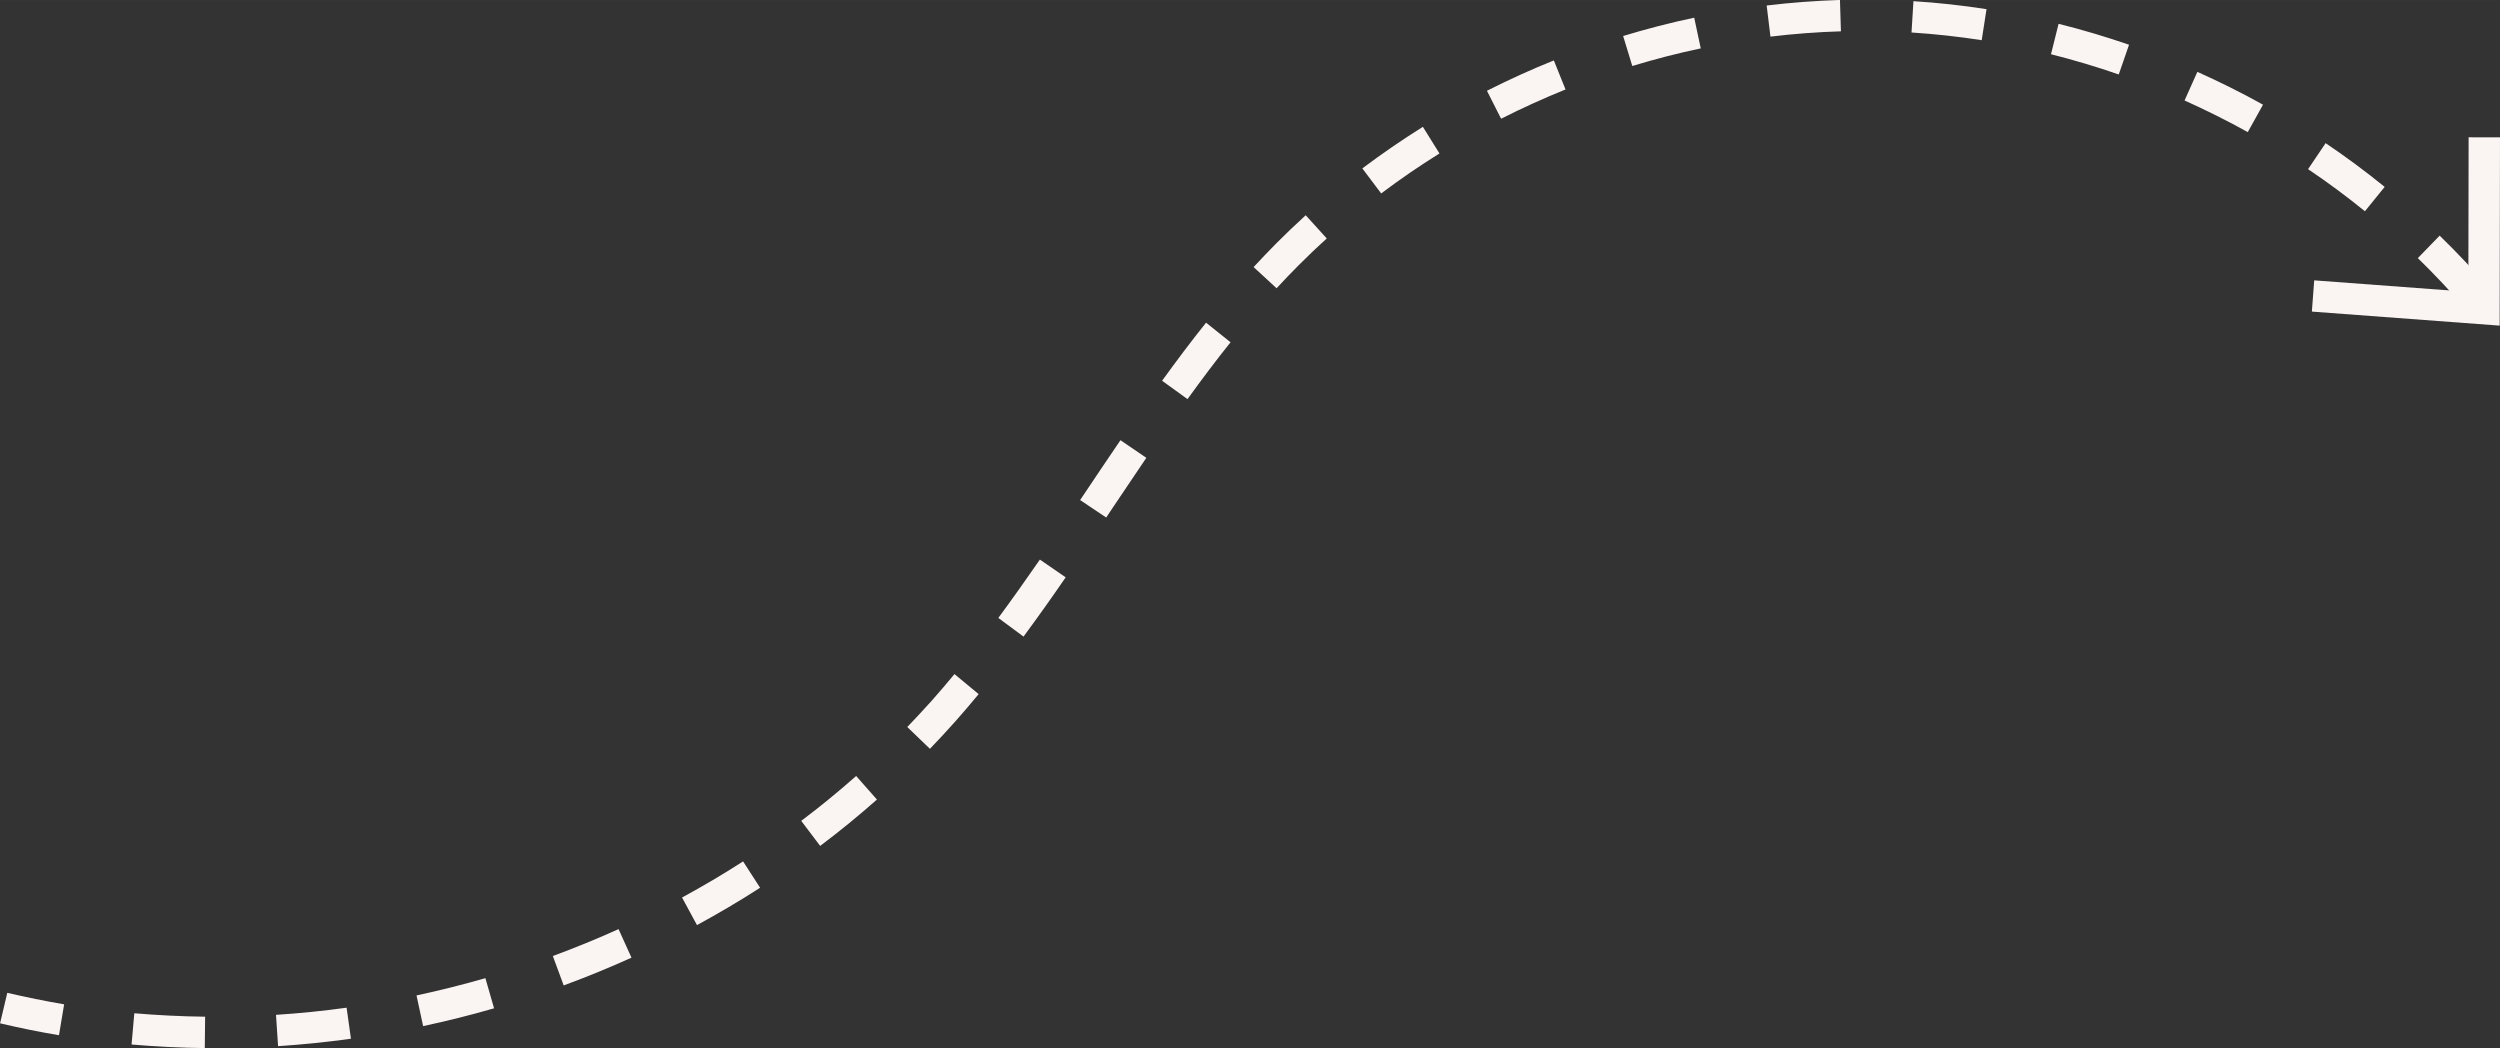 <?xml version="1.0" encoding="UTF-8"?> <!-- Creator: CorelDRAW 2021 (64-Bit) --> <svg xmlns="http://www.w3.org/2000/svg" xmlns:xlink="http://www.w3.org/1999/xlink" xmlns:xodm="http://www.corel.com/coreldraw/odm/2003" xml:space="preserve" width="28.411mm" height="11.911mm" style="shape-rendering:geometricPrecision; text-rendering:geometricPrecision; image-rendering:optimizeQuality; fill-rule:evenodd; clip-rule:evenodd" viewBox="0 0 363.31 152.31"><rect x="0" y="0" width="363.31" height="152.31" fill="#333333" stroke="none"/> <defs> <style type="text/css"> <![CDATA[ .fil0 {fill:#FAF4F2;fill-rule:nonzero} ]]> </style> </defs> <g id="Layer_x0020_1">  <path class="fil0" d="M257.29 5.33l-0.55 -4.53c3.53,-0.43 7.11,-0.69 10.65,-0.81l0.14 4.56c-3.4,0.1 -6.84,0.36 -10.24,0.77zm30.71 0.51c-3.4,-0.53 -6.83,-0.9 -10.21,-1.12l0.28 -4.55c3.52,0.22 7.09,0.61 10.62,1.16l-0.7 4.5zm-50.79 3.74l-1.33 -4.35c3.39,-1.03 6.86,-1.93 10.33,-2.66l0.95 4.46c-3.34,0.7 -6.69,1.57 -9.95,2.56zm70.7 1.24c-3.24,-1.12 -6.55,-2.11 -9.85,-2.94l1.1 -4.42c3.43,0.85 6.87,1.88 10.24,3.04l-1.49 4.31zm-89.76 6.44l-2.06 -4.07c3.16,-1.6 6.43,-3.09 9.72,-4.41l1.7 4.22c-3.17,1.28 -6.32,2.71 -9.36,4.25zm108.51 1.94c-2.98,-1.66 -6.08,-3.2 -9.19,-4.6l1.86 -4.16c3.23,1.45 6.45,3.05 9.54,4.77l-2.21 3.98zm-125.94 8.91l-2.74 -3.64c2.82,-2.12 5.78,-4.15 8.8,-6.04l2.41 3.87c-2.91,1.81 -5.76,3.77 -8.47,5.81zm142.95 2.58c-2.64,-2.15 -5.43,-4.21 -8.25,-6.11l2.55 -3.78c2.94,1.98 5.83,4.12 8.58,6.36l-2.87 3.54zm-158.14 11.21l-3.35 -3.09c1.07,-1.15 2.15,-2.29 3.26,-3.41 1.4,-1.41 2.84,-2.78 4.31,-4.12l3.06 3.37c-1.41,1.28 -2.8,2.6 -4.15,3.96 -1.07,1.07 -2.12,2.17 -3.14,3.28zm172.87 3.09c-2.21,-2.58 -4.58,-5.09 -7.03,-7.48l3.17 -3.27c2.56,2.49 5.02,5.1 7.32,7.78l-3.46 2.97zm-185.83 13.01l-3.69 -2.67c2.07,-2.86 4.19,-5.69 6.39,-8.44l3.56 2.85c-2.16,2.69 -4.23,5.46 -6.26,8.26zm-11.81 17.21l-3.79 -2.54 0.83 -1.24c1.67,-2.49 3.34,-4.99 5.03,-7.46l3.76 2.56c-1.68,2.47 -3.35,4.95 -5.01,7.44l-0.83 1.25zm-12.02 17.3l-3.66 -2.71c2.06,-2.79 4.06,-5.62 6.04,-8.48l3.75 2.58c-1.99,2.9 -4.03,5.77 -6.12,8.6zm-13.61 16.3l-3.28 -3.16c1.2,-1.25 2.39,-2.53 3.55,-3.82 1.12,-1.27 2.23,-2.56 3.31,-3.87l3.51 2.91c-1.11,1.35 -2.25,2.68 -3.41,3.99 -1.2,1.34 -2.42,2.67 -3.67,3.96zm-15.94 14.12l-2.75 -3.64c2.75,-2.07 5.43,-4.27 7.98,-6.52l3.02 3.42c-2.63,2.33 -5.4,4.6 -8.25,6.74zm-17.9 11.51l-2.17 -4.01c3.01,-1.64 6,-3.4 8.87,-5.25l2.47 3.83c-2.96,1.91 -6.05,3.73 -9.16,5.42zm-19.37 8.77l-1.58 -4.28c3.23,-1.19 6.44,-2.5 9.55,-3.91l1.88 4.15c-3.21,1.45 -6.52,2.81 -9.84,4.03zm-20.43 5.9l-0.96 -4.45c3.36,-0.72 6.73,-1.57 10.01,-2.51l1.26 4.38c-3.38,0.98 -6.86,1.85 -10.32,2.59zm-52.93 1.33c-2.86,-0.48 -5.72,-1.06 -8.55,-1.73l1.05 -4.43c2.74,0.64 5.49,1.2 8.26,1.67l-0.75 4.49zm31.85 1.59l-0.3 -4.55c3.42,-0.22 6.87,-0.57 10.26,-1.04l0.63 4.51c-3.5,0.49 -7.07,0.85 -10.59,1.08zm-10.65 0.28c-3.52,-0.04 -7.1,-0.22 -10.64,-0.52l0.4 -4.54c3.42,0.29 6.88,0.46 10.29,0.5l-0.05 4.56z"></path> <polygon class="fil0" points="363.31,19.96 358.75,19.95 358.71,42.41 336.31,40.74 335.97,45.28 363.26,47.32 "></polygon> </g> </svg> 